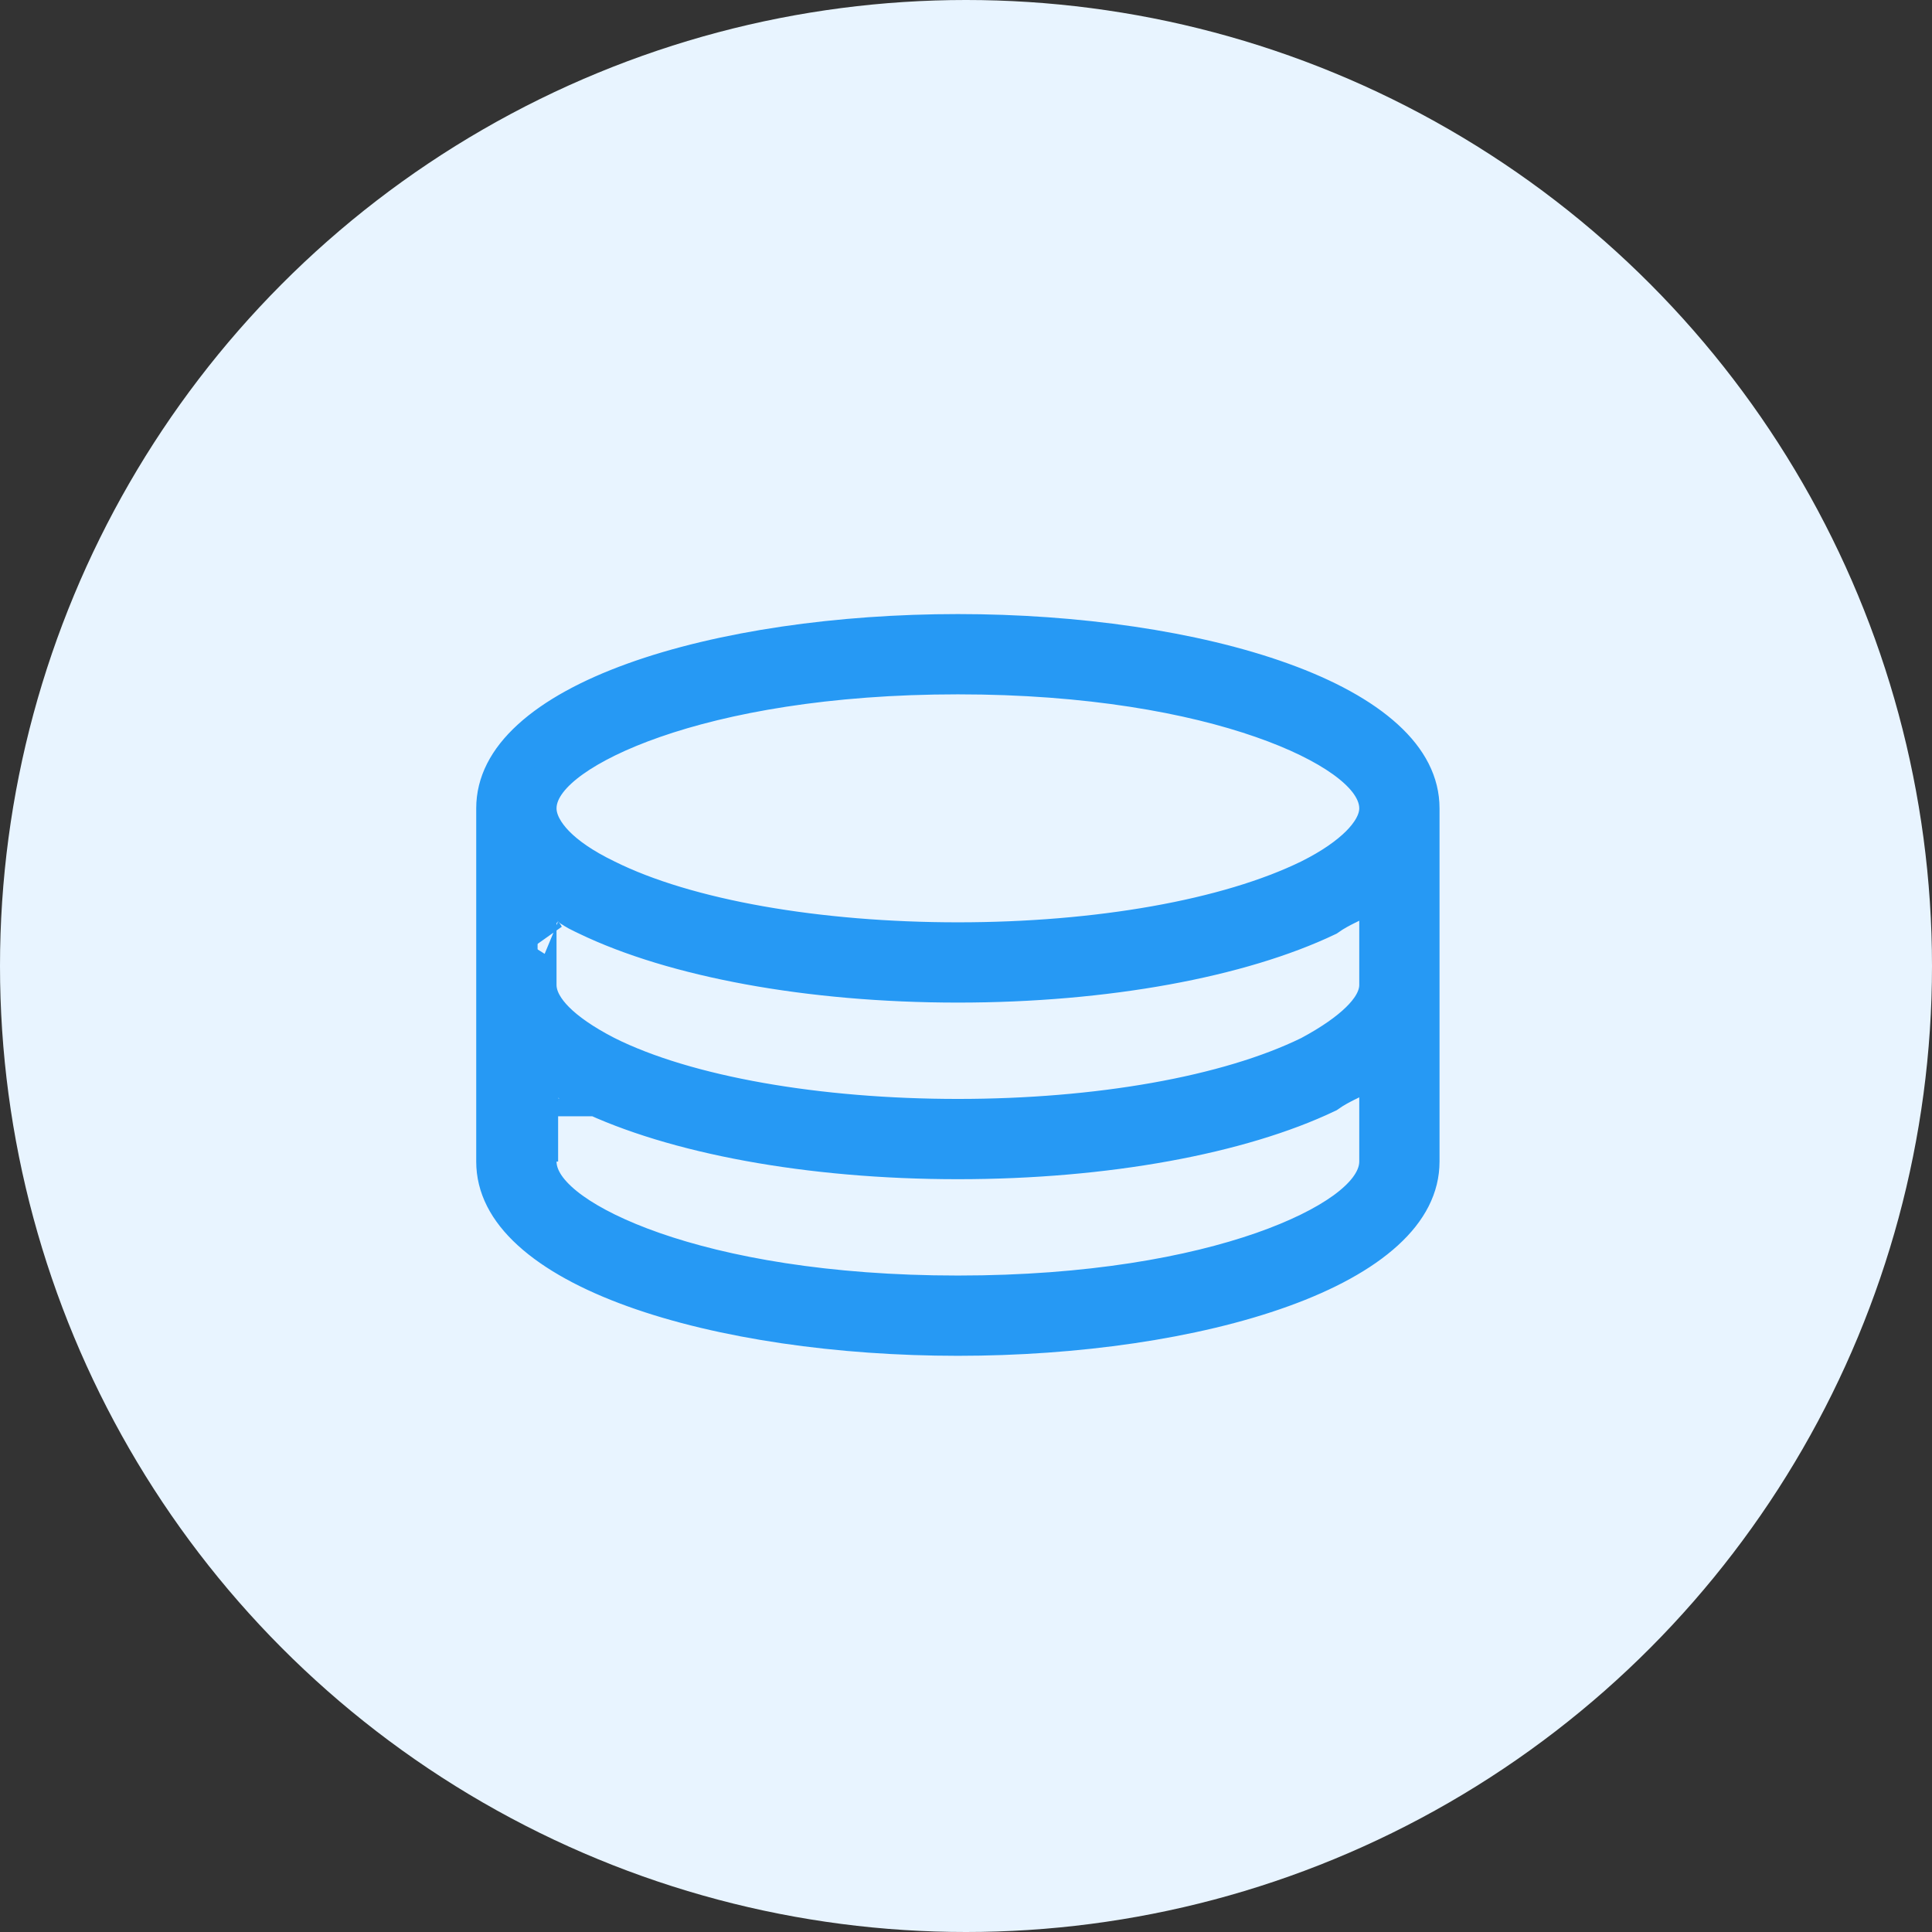 <svg width="51" height="51" viewBox="0 0 51 51" fill="none" xmlns="http://www.w3.org/2000/svg">
<rect x="0" y="0" width="51" height="51" fill="#333333" stroke="none"/>
<circle cx="25.5" cy="25.5" r="25.5" fill="#E8F4FF"/>
<path d="M14.775 28.967H14.807H15.233C15.233 28.89 15.212 28.799 15.155 28.714C15.129 28.674 15.099 28.642 15.069 28.617C15.037 28.59 15.005 28.57 14.978 28.556C14.926 28.53 14.88 28.52 14.851 28.515C14.835 28.513 14.821 28.511 14.809 28.51C14.806 28.51 14.803 28.51 14.8 28.51C14.797 28.509 14.794 28.509 14.791 28.509L14.783 28.509L14.779 28.509L14.777 28.509L14.776 28.509L14.942 28.509L15.075 28.609C15.203 28.705 15.333 28.771 15.504 28.857C17.786 29.956 21.346 30.628 25.286 30.628C29.203 30.628 32.747 29.963 35.03 28.875C35.221 28.738 35.408 28.644 35.561 28.567L35.573 28.562L35.585 28.556L36.381 27.759V28.967V30.662C36.381 30.94 36.256 31.187 36.105 31.386C35.951 31.589 35.737 31.784 35.484 31.967C34.975 32.334 34.247 32.697 33.323 33.02C31.47 33.667 28.764 34.171 25.286 34.171C21.807 34.171 19.101 33.667 17.249 33.02C16.325 32.697 15.596 32.334 15.088 31.967C14.834 31.784 14.621 31.589 14.466 31.386C14.315 31.187 14.191 30.94 14.191 30.662V30.162H14.233V28.967H14.733H14.775ZM14.775 28.967C14.775 28.509 14.775 28.509 14.776 28.509H14.775L14.775 28.967ZM14.191 24.305V23.805H14.691C14.738 23.805 14.788 23.811 14.839 23.825C14.862 23.831 14.883 23.839 14.903 23.847H14.982L15.129 23.994C15.139 24.004 15.171 24.029 15.248 24.069C15.298 24.096 15.335 24.114 15.379 24.135C15.414 24.151 15.452 24.169 15.504 24.195C17.786 25.294 21.346 25.966 25.286 25.966C29.203 25.966 32.747 25.301 35.03 24.213C35.221 24.076 35.408 23.982 35.561 23.905L35.573 23.9L35.585 23.894L36.381 23.098V24.305V26C36.381 26.36 36.147 26.686 35.881 26.945C35.593 27.227 35.168 27.529 34.592 27.839L34.584 27.843L34.575 27.848C32.402 28.912 28.967 29.509 25.286 29.509C21.607 29.509 18.127 28.913 15.993 27.846L15.992 27.846L15.986 27.842C15.386 27.532 14.957 27.228 14.671 26.942C14.399 26.67 14.191 26.347 14.191 26V24.305ZM15.086 23.972C15.088 23.974 15.088 23.974 15.086 23.972L15.086 23.972ZM14.379 24.68C14.377 24.678 14.378 24.678 14.379 24.68L14.379 24.68ZM34.579 23.184L34.579 23.184L34.575 23.186C32.402 24.25 28.967 24.847 25.286 24.847C21.609 24.847 18.131 24.252 15.996 23.186C15.39 22.893 14.956 22.588 14.667 22.292C14.392 22.01 14.191 21.678 14.191 21.338C14.191 21.058 14.317 20.811 14.469 20.612C14.625 20.409 14.84 20.215 15.095 20.032C15.607 19.666 16.339 19.302 17.265 18.98C19.122 18.333 21.828 17.829 25.286 17.829C28.743 17.829 31.449 18.333 33.306 18.98C34.233 19.302 34.965 19.666 35.476 20.032C35.731 20.215 35.946 20.409 36.102 20.612C36.254 20.811 36.381 21.058 36.381 21.338C36.381 21.691 36.155 22.026 35.885 22.296C35.593 22.587 35.163 22.892 34.579 23.184ZM37.5 21.338C37.5 20.679 37.19 20.065 36.564 19.494C35.932 18.917 35.002 18.408 33.841 17.989C31.522 17.151 28.405 16.71 25.286 16.71C22.166 16.71 19.049 17.151 16.73 17.989C15.57 18.408 14.639 18.917 14.007 19.494C13.381 20.065 13.071 20.679 13.071 21.338V26V30.662C13.071 31.321 13.381 31.935 14.007 32.506C14.639 33.083 15.57 33.592 16.73 34.011C19.049 34.849 22.166 35.29 25.286 35.29C28.405 35.29 31.522 34.849 33.841 34.011C35.002 33.592 35.932 33.083 36.564 32.506C37.19 31.935 37.5 31.321 37.5 30.662V26V21.338Z" fill="#2699F4" stroke="#2699F4"/>
</svg>

